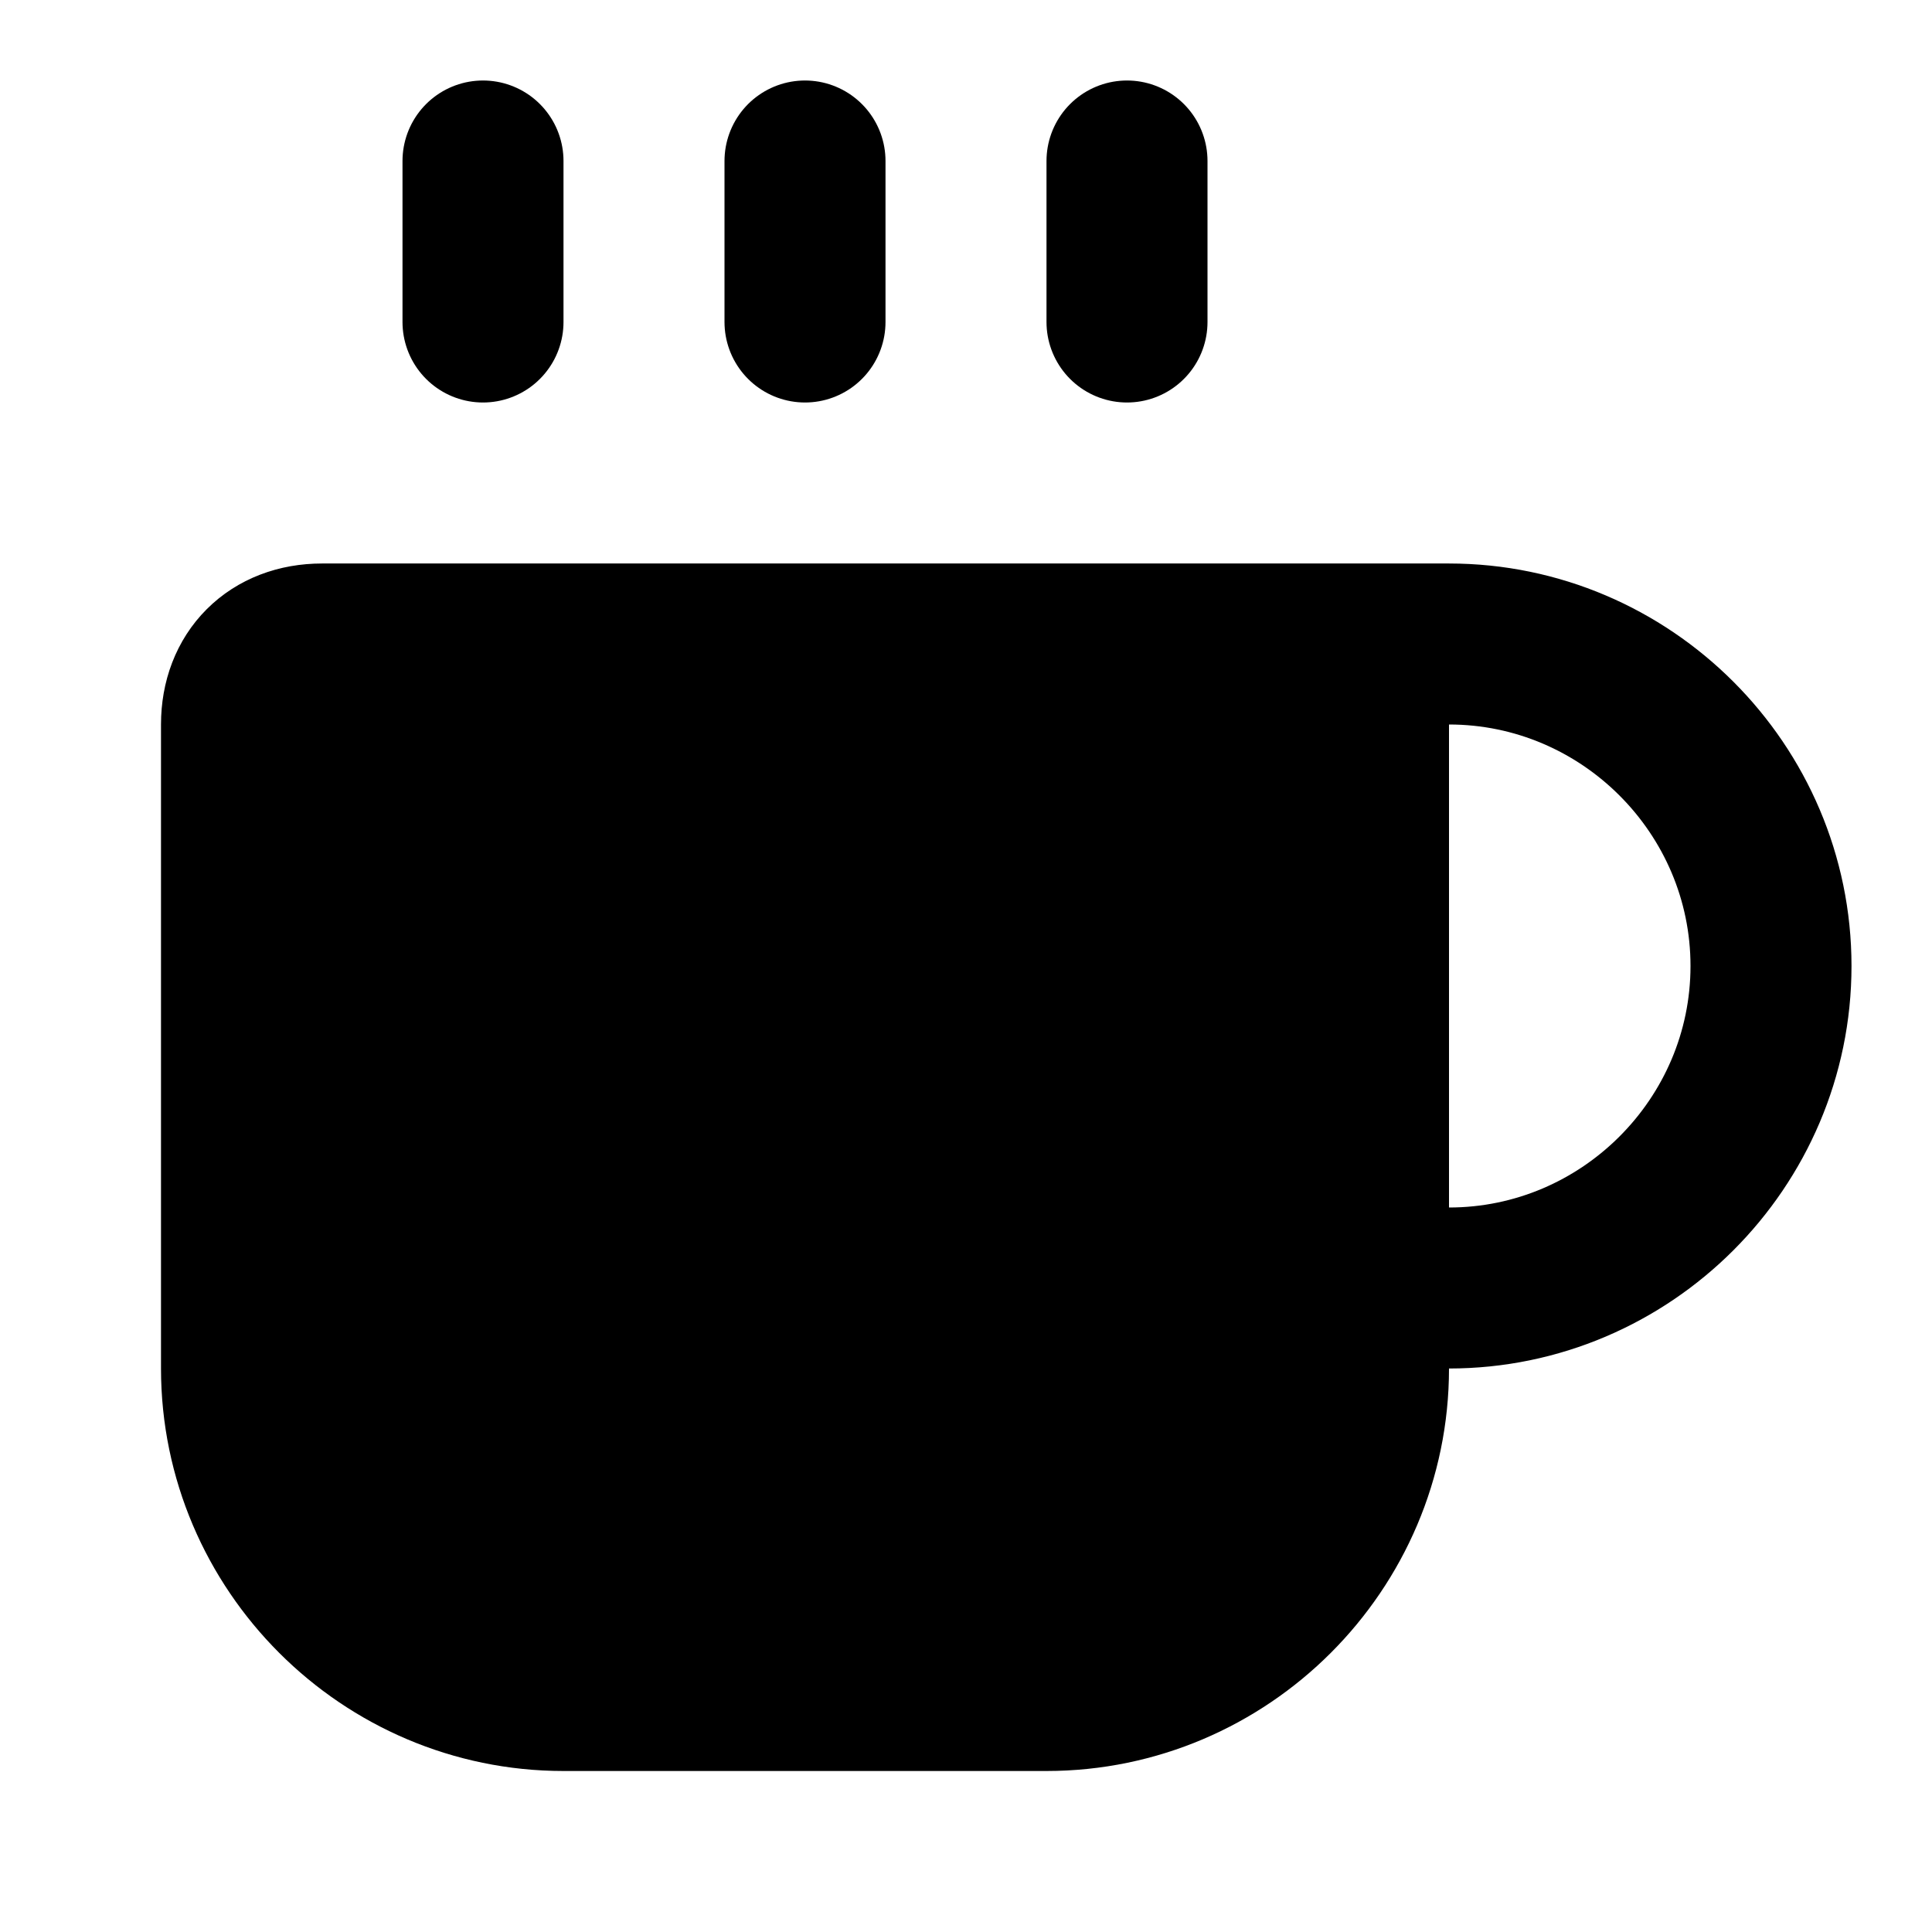 <?xml version="1.0" encoding="utf-8"?>
<!-- Generator: Adobe Illustrator 23.1.0, SVG Export Plug-In . SVG Version: 6.00 Build 0)  -->
<svg version="1.1" id="图层_1" xmlns="http://www.w3.org/2000/svg" xmlns:xlink="http://www.w3.org/1999/xlink" x="0px" y="0px"
	 viewBox="0 0 24 24" style="enable-background:new 0 0 24 24;" xml:space="preserve">
<style type="text/css">
	.st0{fill:none;stroke:#000000;stroke-width:2;stroke-linecap:round;stroke-linejoin:round;}
</style>
<path class="st0" d="M10,2v2"/>
<path class="st0" d="M14,2v2"/>
<path class="st0" d="M16,8c0.6,0,1,0.4,1,1v8c0,2.2-1.8,4-4,4H7c-2.2,0-4-1.8-4-4V9c0-0.6,0.4-1,1-1h14c2.2,0,4,1.8,4,4s-1.8,4-4,4
	h-1"/>
<path class="st0" d="M6,2v2"/>
<polygon points="3.6,7.9 17,8 16.4,18.5 14,20.5 5.2,20 3.6,18.3 3.6,15.8 2.6,8.3 "/>
</svg>

